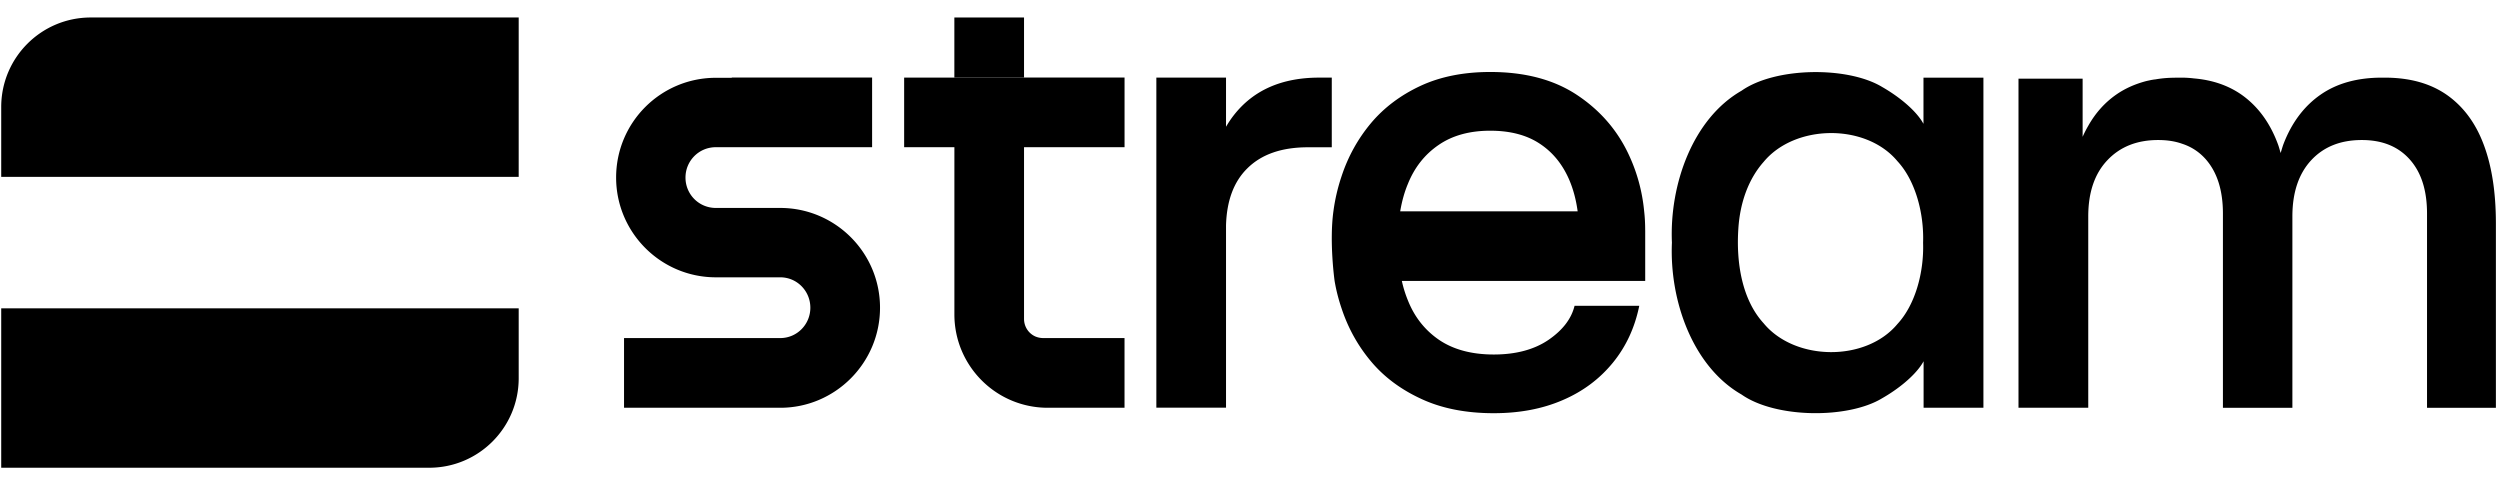 <svg xmlns="http://www.w3.org/2000/svg" xml:space="preserve" viewBox="0 0 840.38 163.38" fill="black" class="w-[75px] md:w-20 ms-3"><path d="M.41 157.23h143.87c16.61 0 30.08-13.47 30.08-30.08v-23.51H.41v53.59zM.41 59.46h173.95V5.88H30.49C13.88 5.88.41 19.35.41 35.96v23.5zM293.17 49.48h-52.53c-5.71 0-10.21 4.59-10.21 10.21 0 5.62 4.49 10.21 10.21 10.21h21.65c18.45 0 33.53 14.99 33.53 33.54s-15.08 33.63-33.53 33.63h-52.52v-23.43h52.52c5.62 0 10.11-4.59 10.11-10.21 0-5.62-4.49-10.21-10.11-10.21h-21.65c-18.54 0-33.53-15.08-33.53-33.54 0-18.54 14.99-33.53 33.53-33.53h5.34v-.09h47.18v23.42zM447.68 26.09h-4.22c-12.52 0-22.08 4.17-28.68 12.6-.96 1.22-1.83 2.54-2.65 3.92V26.09h-23.42v110.95H412.13V75.77c.23-8.27 2.59-14.68 7.17-19.18 4.78-4.74 11.56-7.08 20.38-7.08h8V26.09zM834.83 48.42c-2.74-7.24-6.91-12.76-12.43-16.6-5.56-3.84-12.47-5.72-20.77-5.72h-.99c-8.17 0-15.05 1.88-20.57 5.72s-9.69 9.36-12.47 16.6c-.36.96-.63 2.02-.96 3.01-.3-.99-.56-2.05-.93-3.01-2.68-7.24-6.78-12.76-12.23-16.6-4.43-3.08-9.72-4.93-15.97-5.46-1.39-.17-2.78-.26-4.23-.26h-1.45c-.3 0-.59 0-.86.03-2.25 0-4.4.2-6.45.56-.46.03-.93.13-1.39.2-.56.13-1.09.23-1.65.36-3.77.99-7.14 2.48-10.12 4.56-3.84 2.68-6.94 6.15-9.39 10.48-.69 1.19-1.32 2.41-1.89 3.7V26.44h-21.56v110.63h23.45V72.76c0-8.04 2.12-14.35 6.41-18.88 4.3-4.56 9.99-6.81 17.1-6.81 2.98 0 5.65.4 8.07 1.26 3.14 1.03 5.79 2.78 7.97 5.26 3.8 4.37 5.72 10.42 5.72 18.19v65.31h23.35V72.76c0-8.04 2.12-14.35 6.31-18.88 4.23-4.56 9.89-6.81 17.03-6.81 6.85 0 12.2 2.15 16.1 6.51 3.9 4.37 5.82 10.42 5.82 18.19v65.31H839V75.14c0-10.55-1.39-19.45-4.17-26.72zM553.03 77.44c0-2.18-.1-4.33-.34-6.41-.66-6.92-2.48-13.44-5.45-19.62-3.87-8.03-9.65-14.58-17.36-19.64-7.75-5.06-17.36-7.57-28.94-7.57-8.9 0-16.73 1.55-23.44 4.67-6.72 3.14-12.28 7.33-16.67 12.56-4.39 5.26-7.67 11.2-9.85 17.79-1.3 3.87-2.22 7.8-2.75 11.81-1.43 10.44.4 23.41.4 23.41.52 3.11 1.32 6.21 2.35 9.25 2.18 6.58 5.45 12.5 9.85 17.75 4.39 5.26 10.05 9.49 16.97 12.67 6.91 3.21 15.04 4.79 24.33 4.79 8.67 0 16.37-1.46 23.15-4.39 6.82-2.92 12.41-7.11 16.87-12.56 4.46-5.46 7.4-11.84 8.89-19.15h-21.75c-1.07 4.39-4.01 8.2-8.8 11.48-4.76 3.23-10.91 4.89-18.35 4.89-7.43 0-13.55-1.66-18.35-4.89-4.8-3.28-8.31-7.71-10.55-13.37a39.72 39.72 0 0 1-2.01-6.48h81.81V77.44zm-82.35-6.41c.56-3.31 1.39-6.35 2.55-9.13 2.24-5.6 5.68-9.96 10.35-13.16 4.66-3.21 10.45-4.8 17.36-4.8 6.65 0 12.17 1.42 16.57 4.31 4.4 2.87 7.7 6.91 9.98 12.17 1.36 3.17 2.31 6.71 2.84 10.62h-59.65zM646.58 26.1v15.52c-.19-.32-.38-.64-.58-.97-2.73-4.21-8.16-8.47-13.29-11.4-11.51-6.99-35.87-6.77-47.29 1.25-16.37 9.38-24.26 31.49-23.4 51.06-.86 19.57 7.04 41.68 23.4 51.06 11.4 8.02 35.8 8.25 47.29 1.24 5.15-2.93 10.58-7.21 13.32-11.43.21-.33.41-.66.59-.99v15.63h20.11V26.1h-20.15zm-8.75 82.81c-10.62 12.78-34.47 12.51-44.99-.25-7.29-7.97-9.25-20.4-8.49-31.78.57-8.96 3.5-16.81 8.49-22.45 10.52-12.75 34.37-13.03 44.99-.24 6 6.46 8.97 17.42 8.62 27.41.33 9.98-2.64 20.86-8.62 27.31zM378.02 49.49V26.07h-57.2v.02h-16.89v23.4h16.89v56.2c0 17.33 14.05 31.38 31.38 31.38h25.81v-23.43H350.7c-.94 0-1.87-.19-2.72-.56-2.25-1.03-3.75-3.28-3.75-5.9v-57.7h33.79z"></path><path d="M320.81 5.88h23.42v20.2h-23.42z"></path></svg>

